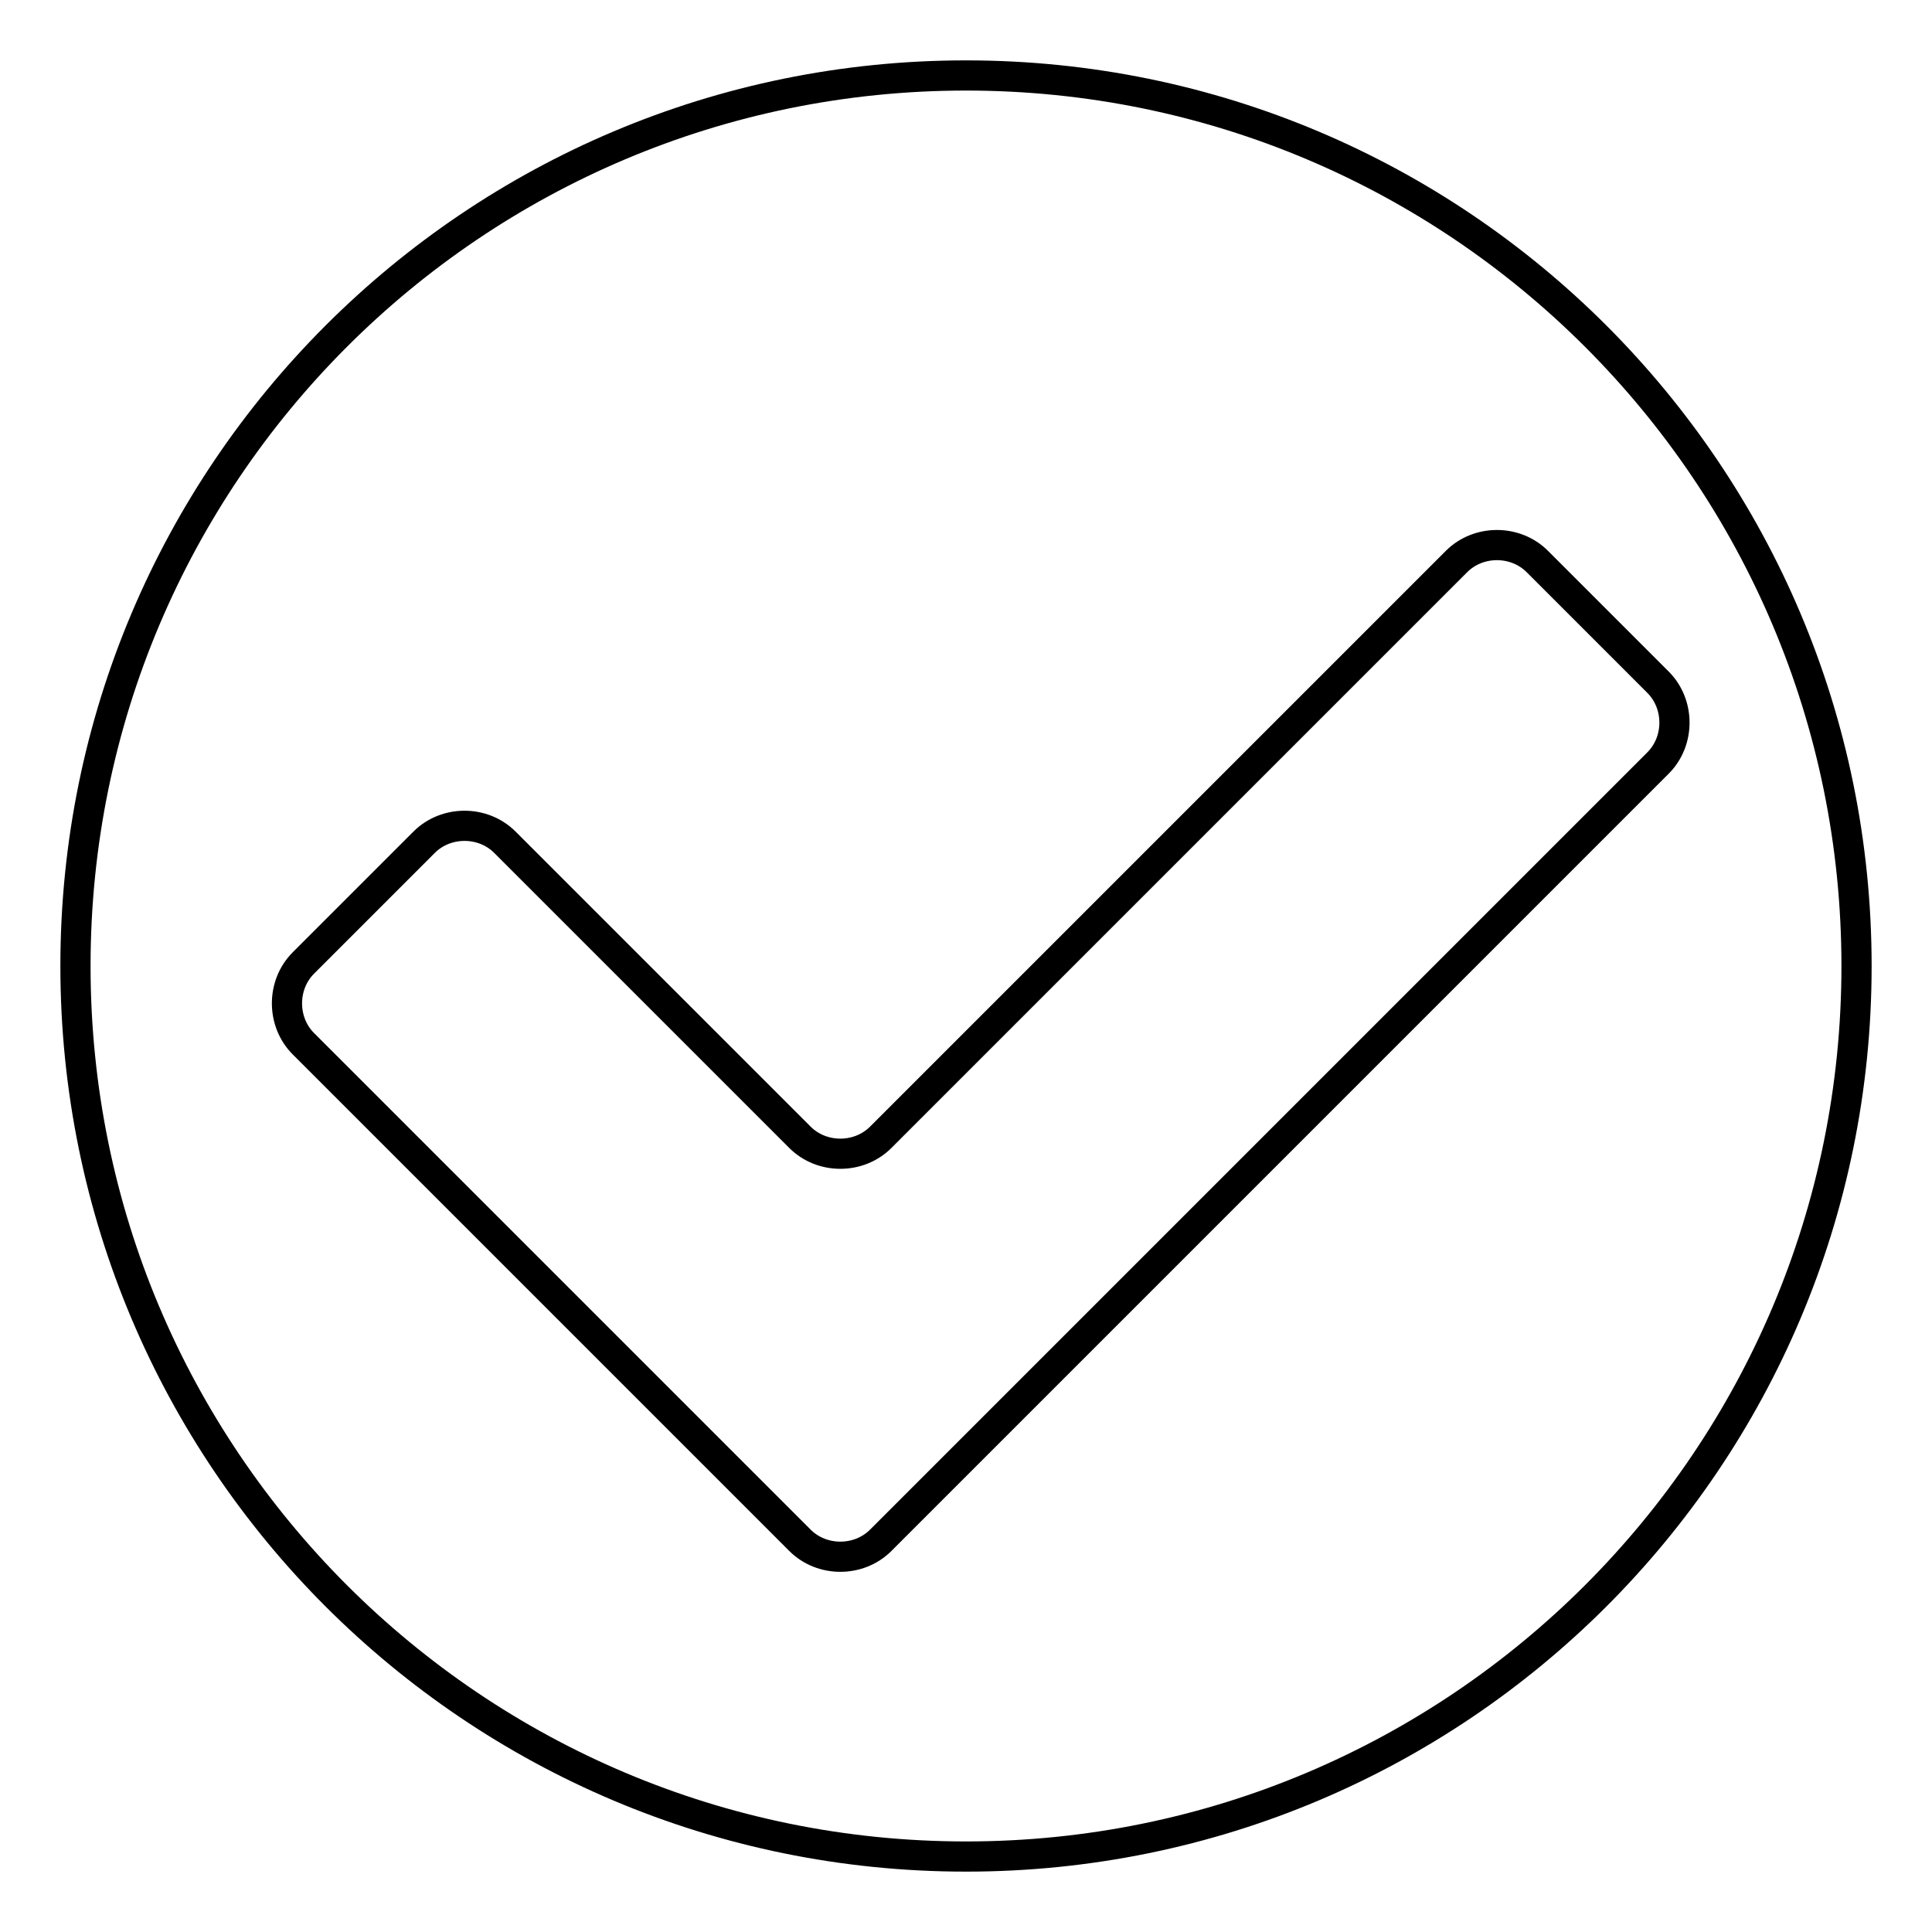 <?xml version="1.0" encoding="utf-8"?>
<!-- Svg Vector Icons : http://www.onlinewebfonts.com/icon -->
<!DOCTYPE svg PUBLIC "-//W3C//DTD SVG 1.1//EN" "http://www.w3.org/Graphics/SVG/1.1/DTD/svg11.dtd">
<svg version="1.1" xmlns="http://www.w3.org/2000/svg" xmlns:xlink="http://www.w3.org/1999/xlink" x="0px" y="0px" viewBox="0 0 256 256" enable-background="new 0 0 256 256" xml:space="preserve">
<g><g><path stroke-width="4" fill-opacity="0" stroke="#000000"  d="M128,10C62.8,10,10,62.8,10,128c0,65.2,52.8,118,118,118c65.2,0,118-52.8,118-118C246,62.8,193.2,10,128,10z M116.7,204.1c-2.9,2.9-7.8,2.9-10.7,0l-65.8-65.8c-2.9-2.9-2.9-7.8,0-10.7l16-16c2.9-2.9,7.8-2.9,10.7,0l39.1,39.1c2.9,2.9,7.8,2.9,10.7,0L193,74.4c2.9-2.9,7.8-2.9,10.7,0l16,16c2.9,2.9,2.9,7.8,0,10.7L116.7,204.1z"/></g></g>
</svg>